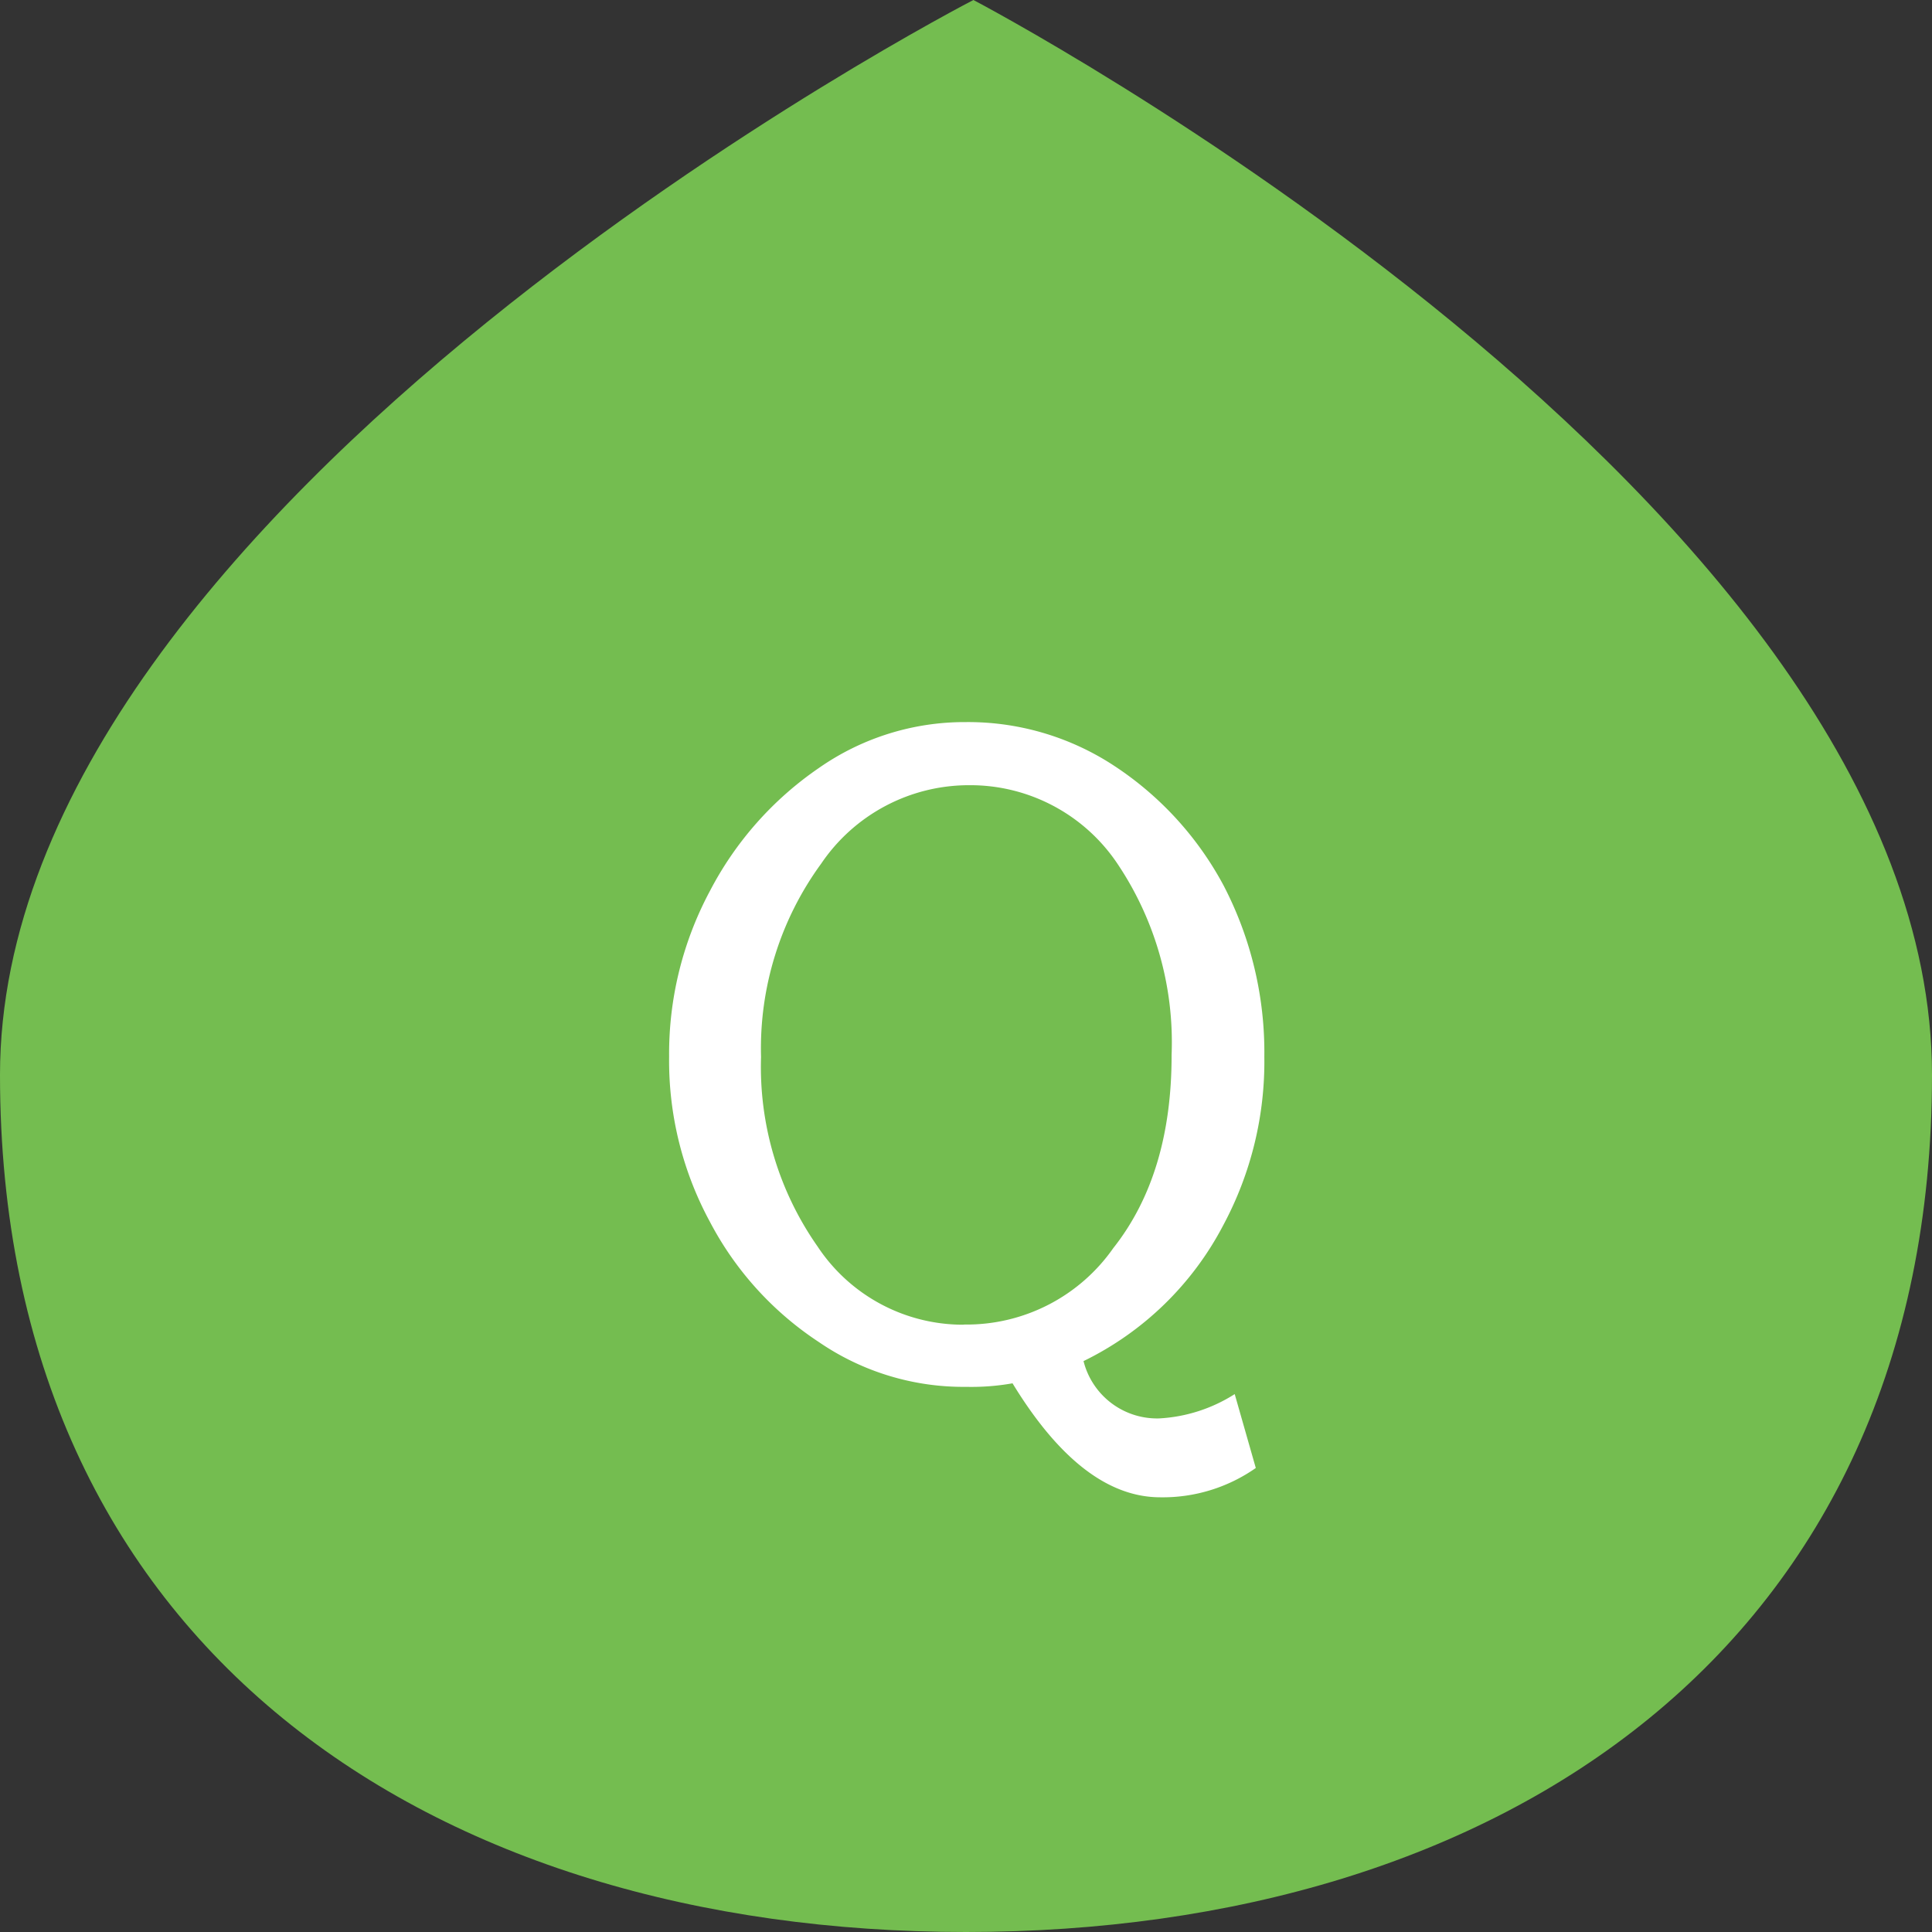 <svg xmlns="http://www.w3.org/2000/svg" width="120px" height="120px" viewBox="0 0 120 120"><rect x="0" y="0" width="120" height="120" fill="#333333" stroke="none"/><defs><style>.cls-1{fill:#74BD50;}.cls-2{fill:#fff;}</style></defs><title>faq_img</title><g id="レイヤー_2" data-name="レイヤー 2"><g id="design"><path class="cls-1" d="M120,66.76C120,102.37,93.14,120,60,120S0,102.37,0,66.76,60.46,0,60.46,0,120,31.15,120,66.76Z"/><path class="cls-2" d="M50.85,83.35A20.1,20.1,0,0,1,44.1,75.9a21,21,0,0,1-2.54-10.26A21.42,21.42,0,0,1,44.1,55.33a21,21,0,0,1,6.75-7.62A15.81,15.81,0,0,1,60,44.85a16.52,16.52,0,0,1,9.18,2.7A20.39,20.39,0,0,1,76,55a22.43,22.43,0,0,1,2.53,10.64A21.48,21.48,0,0,1,76,76.06a19.35,19.35,0,0,1-8.7,8.48A4.71,4.71,0,0,0,72,88.1a9.7,9.7,0,0,0,4.69-1.51L78,91.18A10.08,10.08,0,0,1,72.07,93q-4.86,0-9.18-7.08a14.6,14.6,0,0,1-2.86.22A15.88,15.88,0,0,1,50.85,83.35Zm9.07-1.08a11.12,11.12,0,0,0,9.23-4.75q3.63-4.59,3.62-12v0a19.88,19.88,0,0,0-3.45-12,11,11,0,0,0-9.08-4.75h-.05A11.08,11.08,0,0,0,51,53.65a19.44,19.44,0,0,0-3.73,12,19.41,19.41,0,0,0,3.51,11.77,10.84,10.84,0,0,0,9,4.86Z"/></g></g></svg>
